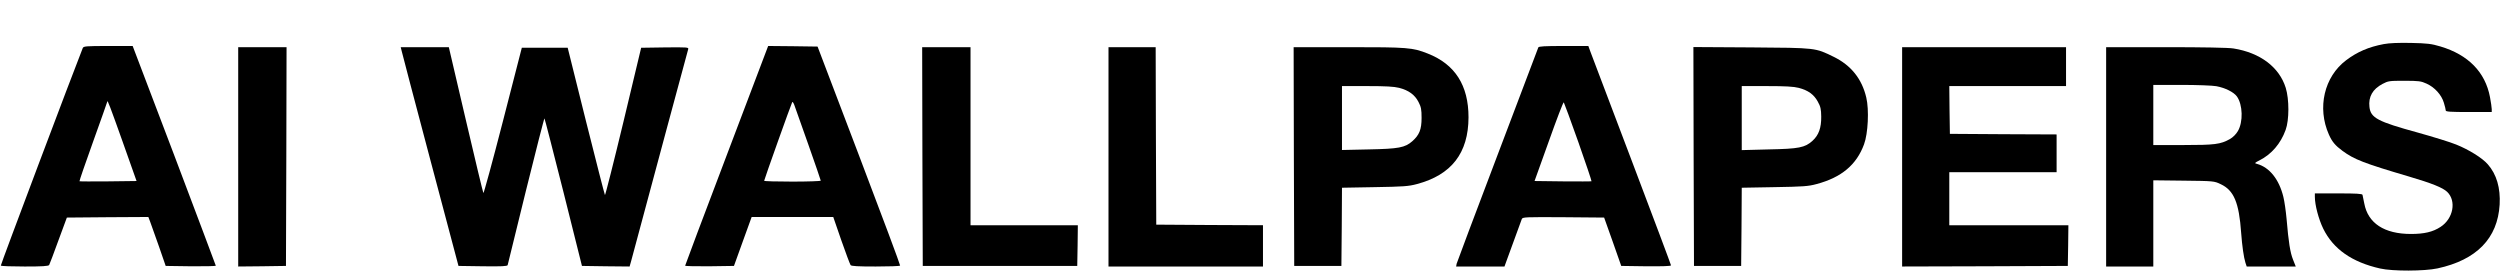 <?xml version="1.0" standalone="no"?>
<!DOCTYPE svg PUBLIC "-//W3C//DTD SVG 20010904//EN"
 "http://www.w3.org/TR/2001/REC-SVG-20010904/DTD/svg10.dtd">
<svg version="1.0" xmlns="http://www.w3.org/2000/svg"
 width="2120pt" height="230pt" viewBox="0 0 2120 230"
 preserveAspectRatio="xMidYMid meet">

<g transform="translate(0,230) scale(0.1,-0.1)"
fill="#000000" stroke="none">
<path d="M20214 1926 c-128 -24 -225 -66 -319 -137 -186 -140 -247 -403 -146
-630 27 -61 54 -93 115 -138 99 -73 184 -106 561 -217 197 -58 289 -95 327
-131 80 -77 52 -227 -56 -297 -65 -43 -139 -60 -251 -60 -226 0 -365 91 -396
259 -7 33 -13 66 -15 73 -3 9 -52 12 -204 12 l-200 0 0 -29 c0 -70 32 -190 71
-270 85 -173 243 -284 483 -338 105 -24 375 -23 486 1 332 72 510 255 527 541
8 141 -26 257 -100 341 -46 54 -161 125 -268 168 -51 21 -198 66 -327 102
-339 93 -399 124 -409 217 -10 86 27 151 110 195 49 26 59 27 187 27 121 0
141 -3 187 -24 69 -31 127 -95 147 -162 9 -29 16 -59 16 -66 0 -10 40 -13 195
-13 l195 0 0 24 c0 13 -7 60 -15 103 -40 212 -185 359 -420 429 -77 23 -112
27 -250 30 -107 2 -184 -1 -231 -10z"/>
<path d="M702 1893 c-78 -195 -698 -1840 -695 -1845 2 -5 94 -8 203 -8 148 0
201 3 207 13 4 6 39 100 78 207 l72 195 345 3 346 2 16 -42 c9 -24 42 -117 74
-208 l57 -165 213 -3 c116 -1 212 1 212 5 0 3 -159 424 -352 935 l-353 928
-208 0 c-188 0 -208 -2 -215 -17z m338 -795 l118 -333 -241 -3 c-132 -1 -241
-1 -243 1 -2 2 50 154 116 337 66 184 120 336 120 339 0 20 26 -49 130 -341z"/>
<path d="M6162 982 c-194 -510 -352 -931 -352 -935 0 -4 93 -6 207 -5 l207 3
75 208 75 207 346 0 346 0 68 -197 c38 -109 74 -204 79 -211 7 -9 62 -12 213
-12 111 0 205 3 207 8 2 4 -154 423 -348 932 l-352 925 -209 3 -210 2 -352
-928z m692 94 c58 -165 106 -303 106 -308 0 -4 -108 -8 -240 -8 -132 0 -240 3
-240 7 0 9 230 654 238 667 3 5 11 -6 18 -25 6 -19 59 -169 118 -333z"/>
<path d="M13045 1898 c-3 -7 -158 -418 -346 -913 -188 -495 -344 -910 -347
-922 l-4 -23 205 0 205 0 10 28 c35 95 131 360 137 375 7 16 31 17 353 15
l345 -3 73 -205 72 -205 211 -3 c135 -1 211 1 211 8 0 5 -149 402 -331 882
-182 480 -340 897 -351 926 l-19 52 -210 0 c-159 0 -211 -3 -214 -12z m339
-802 c64 -181 114 -331 112 -333 -1 -2 -111 -2 -243 -1 l-240 3 121 337 c66
186 123 335 127 330 3 -4 59 -155 123 -336z"/>
<path d="M2020 970 l0 -930 203 2 202 3 3 928 2 927 -205 0 -205 0 0 -930z"/>
<path d="M3405 1872 c3 -15 113 -433 244 -927 l239 -900 206 -3 c160 -2 207 0
211 10 2 7 72 291 155 631 84 340 155 616 157 613 3 -3 75 -285 162 -628 l156
-623 202 -3 202 -2 12 42 c165 616 481 1788 485 1801 5 16 -7 17 -197 15
l-202 -3 -150 -627 c-83 -345 -154 -625 -157 -622 -3 3 -75 285 -161 627
l-155 622 -195 0 -194 0 -160 -622 c-88 -342 -163 -616 -166 -610 -4 7 -71
288 -150 625 l-143 612 -204 0 -204 0 7 -28z"/>
<path d="M7822 973 l3 -928 655 0 655 0 3 172 2 173 -455 0 -455 0 0 755 0
755 -205 0 -205 0 2 -927z"/>
<path d="M9400 970 l0 -930 655 0 655 0 0 175 0 175 -452 2 -453 3 -3 753 -2
752 -200 0 -200 0 0 -930z"/>
<path d="M10972 973 l3 -928 200 0 200 0 3 331 2 332 278 5 c241 4 287 7 357
26 294 78 437 263 438 566 0 271 -114 450 -346 541 -129 51 -171 54 -672 54
l-465 0 2 -927z m893 582 c81 -21 133 -59 164 -120 22 -42 26 -63 26 -135 0
-98 -19 -145 -79 -198 -62 -54 -115 -64 -368 -69 l-228 -5 0 271 0 271 213 0
c158 0 228 -4 272 -15z"/>
<path d="M14362 973 l3 -928 200 0 200 0 3 331 2 332 278 5 c241 4 287 7 356
26 211 56 339 163 403 337 34 91 44 293 19 397 -37 158 -129 273 -276 345
-158 77 -145 76 -698 80 l-492 3 2 -928z m891 582 c80 -21 129 -56 162 -117
24 -43 28 -64 29 -127 1 -95 -21 -157 -74 -205 -64 -58 -115 -68 -372 -73
l-228 -6 0 272 0 271 213 0 c156 0 228 -4 270 -15z"/>
<path d="M16130 970 l0 -930 703 2 702 3 3 172 2 173 -505 0 -505 0 0 225 0
225 455 0 455 0 0 160 0 160 -452 2 -453 3 -3 203 -2 202 495 0 495 0 0 165 0
165 -695 0 -695 0 0 -930z"/>
<path d="M17860 970 l0 -930 200 0 200 0 0 366 0 365 258 -3 c254 -3 258 -3
314 -30 111 -52 155 -155 173 -413 8 -109 22 -208 36 -252 l11 -33 208 0 208
0 -23 58 c-24 60 -38 146 -55 347 -6 66 -18 149 -27 185 -36 149 -118 251
-223 280 -24 6 -23 8 20 30 102 51 180 142 222 258 31 84 31 260 1 357 -55
176 -217 298 -443 334 -39 7 -266 11 -572 11 l-508 0 0 -930z m935 599 c75
-14 147 -50 174 -87 50 -70 54 -216 8 -294 -15 -26 -42 -53 -67 -67 -80 -45
-128 -51 -397 -51 l-253 0 0 255 0 255 238 0 c131 0 265 -5 297 -11z"/>
</g>
</svg>
